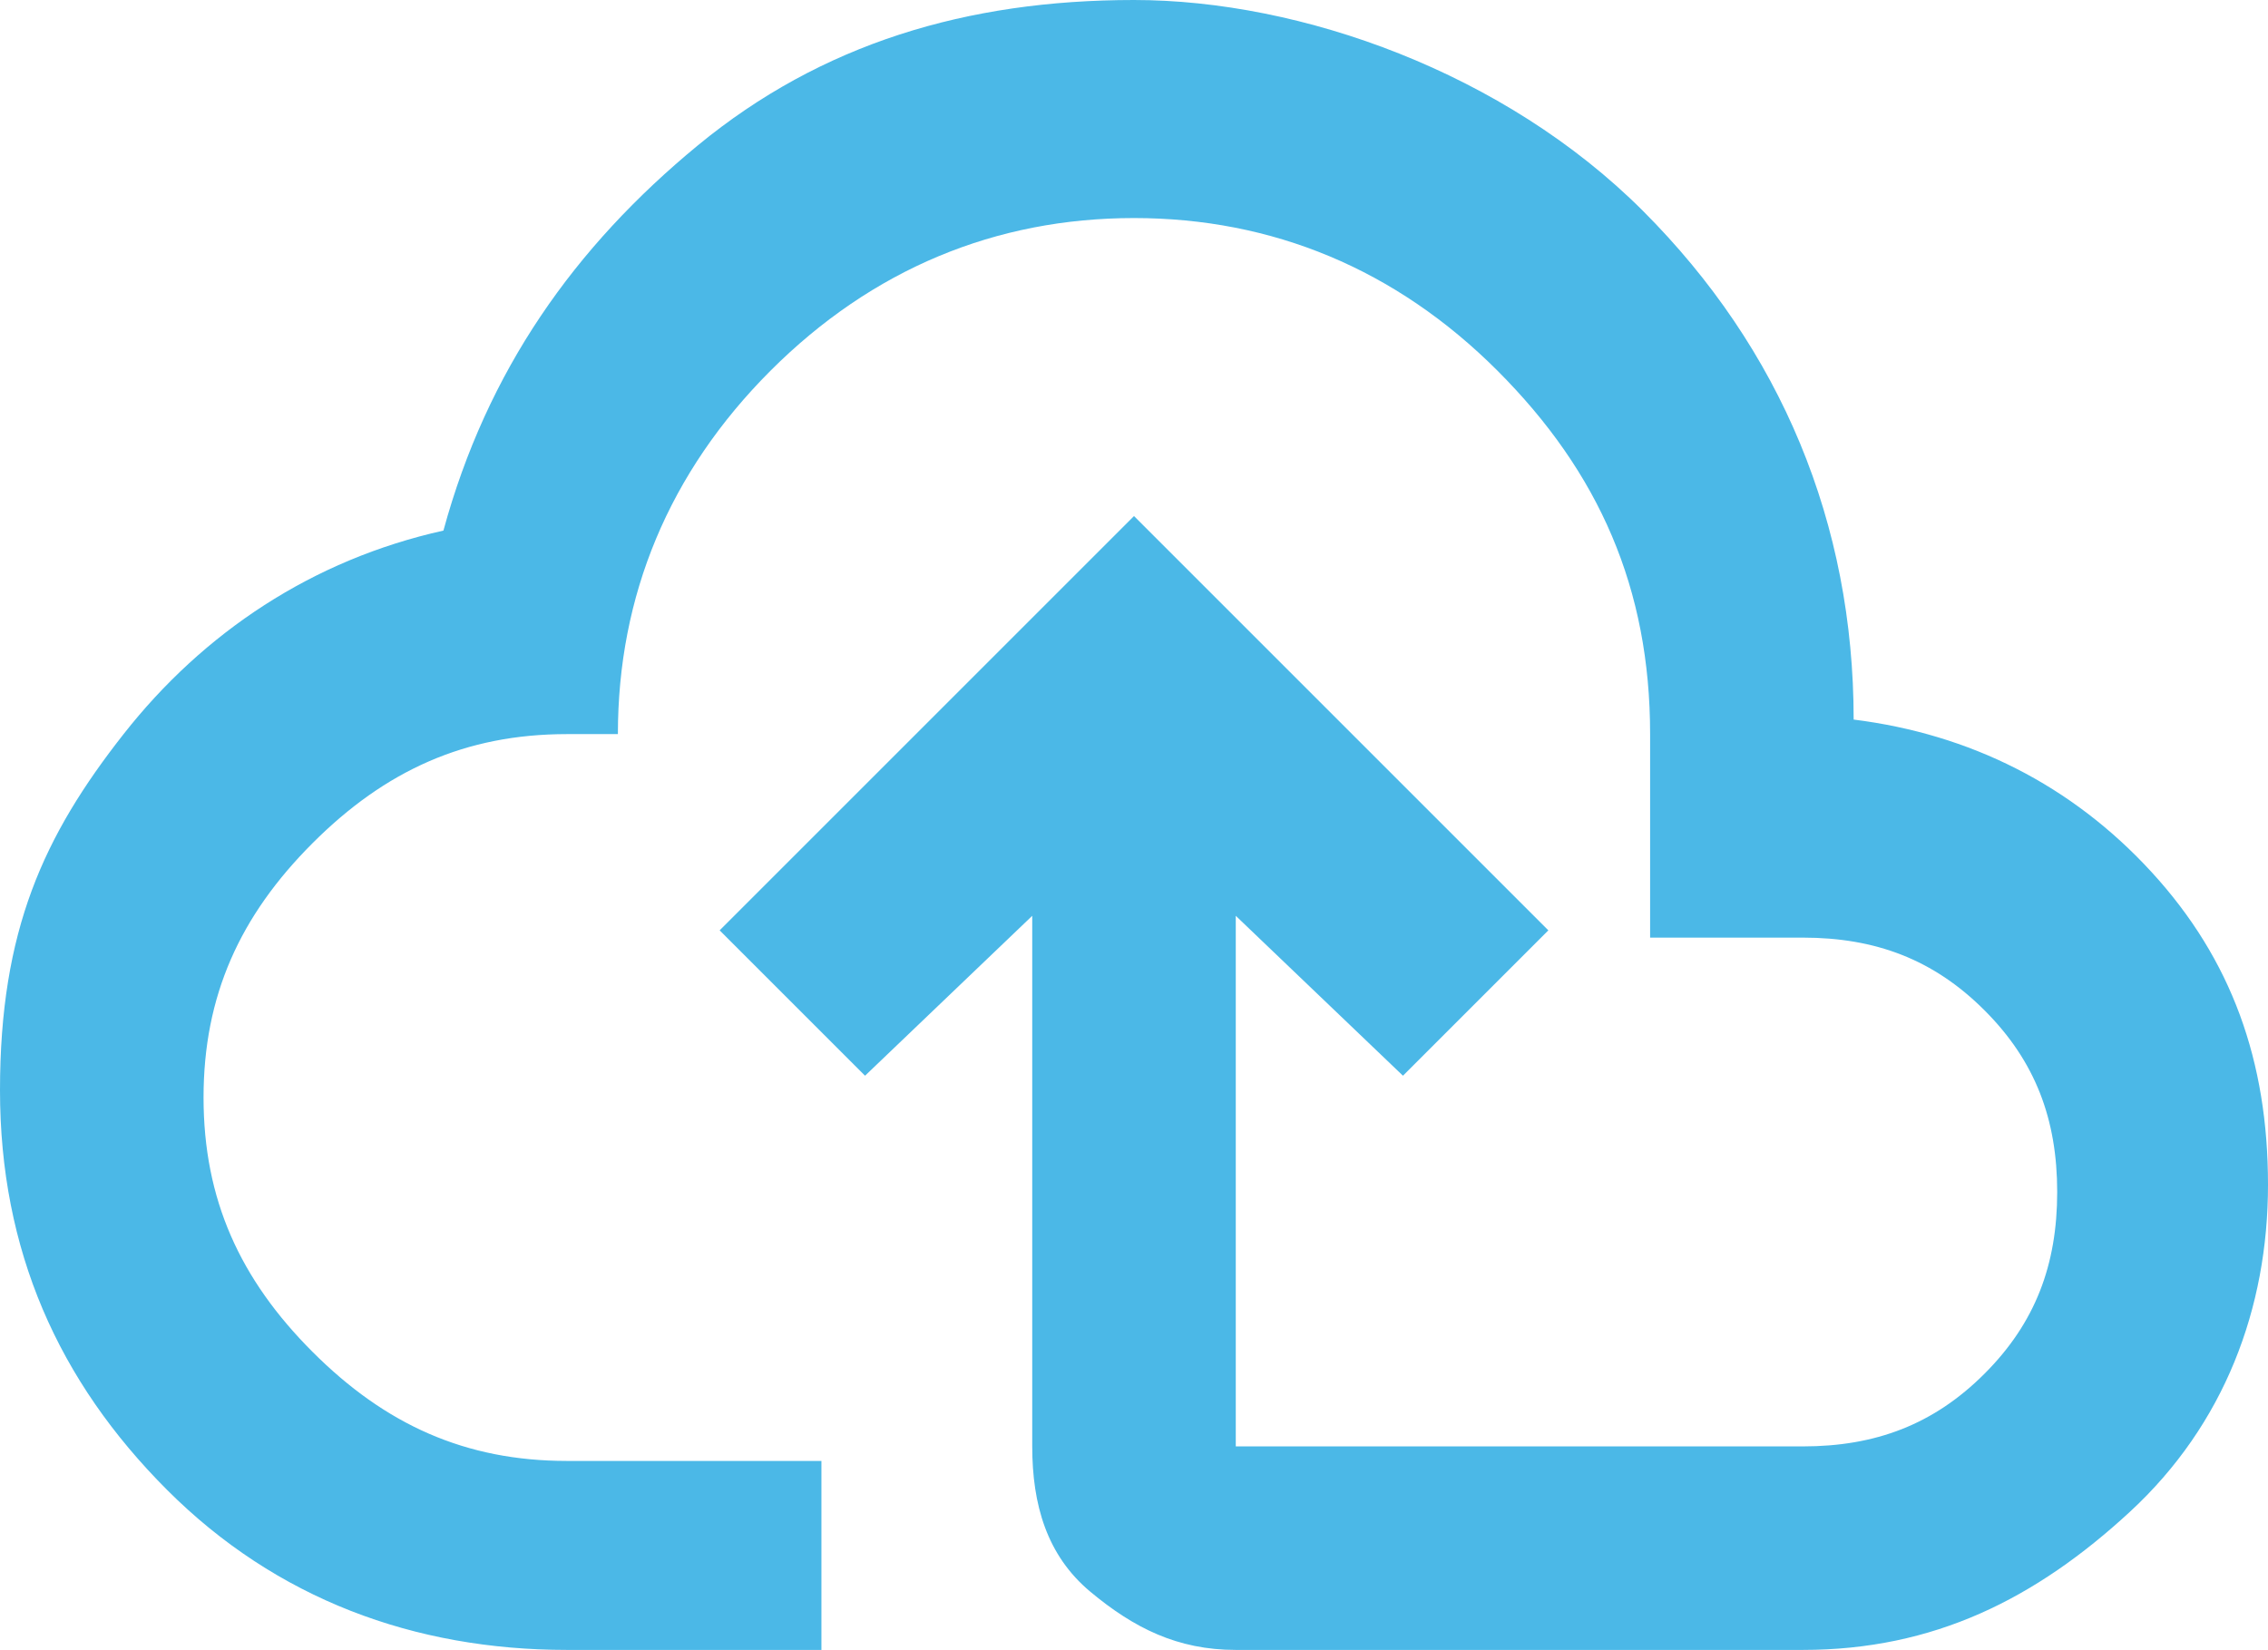 <?xml version="1.0" encoding="UTF-8"?>
<svg id="Layer_1" xmlns="http://www.w3.org/2000/svg" version="1.1" viewBox="0 0 31.2 22.7">
  <!-- Generator: Adobe Illustrator 29.8.2, SVG Export Plug-In . SVG Version: 2.1.1 Build 3)  -->
  <defs>
    <style>
      .st0 {
        fill: #4bb8e7;
      }
    </style>
  </defs>
  <path class="st0" d="M7.8,22.7c-2.1,0-4-.7-5.5-2.2s-2.3-3.3-2.3-5.5.6-3.5,1.7-4.9c1.1-1.4,2.6-2.4,4.4-2.8.6-2.2,1.8-3.9,3.5-5.3S13.3,0,15.6,0s5.1,1,7,2.9,2.9,4.3,2.9,7c1.6.2,3,.9,4.1,2.1s1.6,2.6,1.6,4.3-.6,3.3-1.9,4.5-2.7,1.9-4.5,1.9h-7.8c-.8,0-1.4-.3-2-.8s-.8-1.2-.8-2v-7.3l-2.3,2.2-2-2,5.7-5.7,5.7,5.7-2,2-2.3-2.2v7.3h7.8c1,0,1.8-.3,2.5-1,.7-.7,1-1.5,1-2.5s-.3-1.8-1-2.5-1.5-1-2.5-1h-2.1v-2.8c0-2-.7-3.6-2.1-5s-3.1-2.1-5-2.1-3.6.7-5,2.1-2.1,3.1-2.1,5h-.7c-1.4,0-2.5.5-3.5,1.5s-1.5,2.1-1.5,3.5.5,2.5,1.5,3.5c1,1,2.1,1.5,3.5,1.5h3.5v2.8h-3.5Z"/>
</svg>